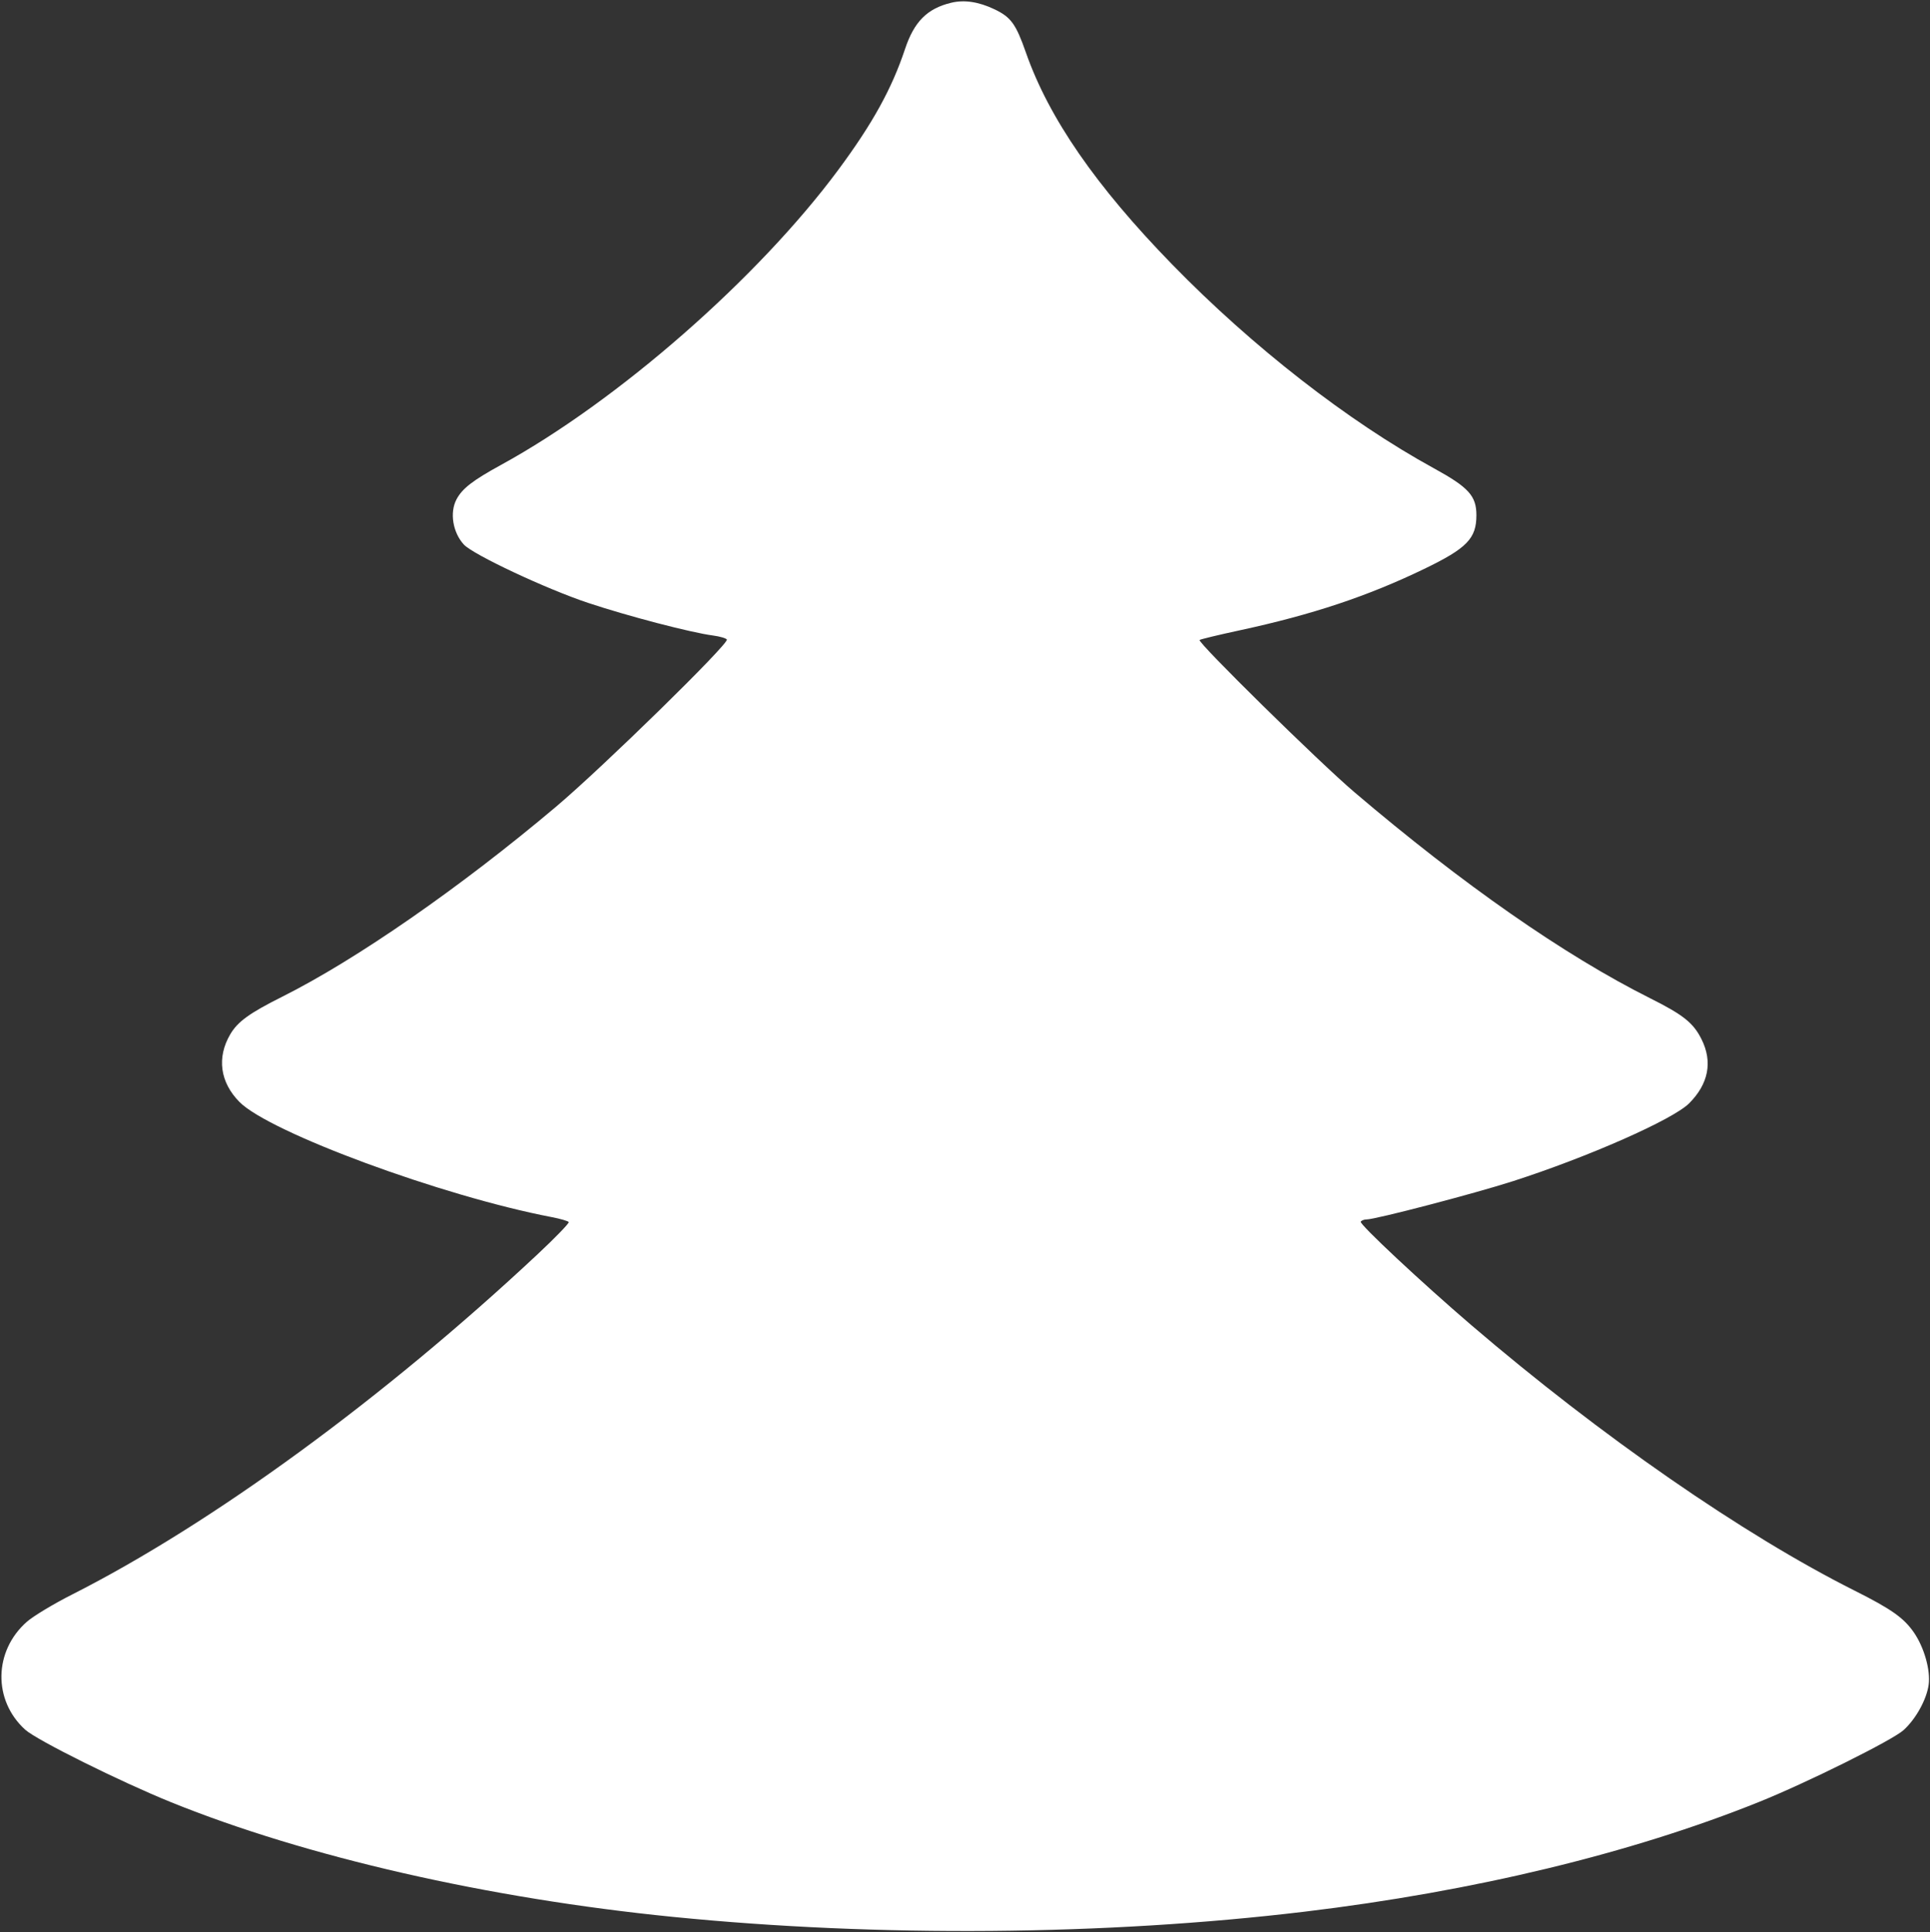 <?xml version="1.0" encoding="UTF-8"?> <svg xmlns="http://www.w3.org/2000/svg" width="758" height="759" viewBox="0 0 758 759" fill="none"><rect x="0" y="0" width="758" height="759" fill="#333333" stroke="none"/> <path fill-rule="evenodd" clip-rule="evenodd" d="M373.569 1.085C364.136 3.36 359.029 8.491 355.428 19.311C350.252 34.868 342.685 48.565 329.259 66.685C297.672 109.313 242.594 157.522 196.851 182.58C185.612 188.737 181.506 191.92 179.262 196.215C176.56 201.386 177.84 209.173 182.168 213.899C185.796 217.861 214.55 231.359 231.05 236.845C246.748 242.064 271.287 248.473 279.998 249.629C282.692 249.986 285.155 250.698 285.472 251.211C286.424 252.752 236.613 301.512 218.351 316.915C180.794 348.593 139.97 376.924 110.851 391.515C97.964 397.973 93.345 401.316 90.426 406.297C85.081 415.419 86.414 425.149 94.069 432.881C105.938 444.868 173.754 469.881 216.625 478.084C220.076 478.745 223.111 479.626 223.368 480.043C223.626 480.46 218.103 486.169 211.094 492.729C150.805 549.161 83.246 598.542 28.235 626.388C21.021 630.039 13.059 634.84 10.541 637.056C-2.515 648.549 -2.799 667.968 9.921 679.459C14.459 683.56 47.256 699.865 67.227 707.95C120.196 729.395 191.648 745.717 264.351 752.978C344.963 761.029 434.366 760.292 512.351 750.933C578.83 742.954 640.611 728.035 690.851 707.828C709.737 700.232 743.198 683.599 747.606 679.618C752.444 675.247 756.672 667.598 757.471 661.773C758.249 656.093 755.721 647.14 751.68 641.267C747.726 635.52 742.836 632.068 728.351 624.798C684.776 602.931 628.587 563.999 577.851 520.522C558.341 503.804 533.824 480.867 534.425 479.895C534.724 479.411 535.743 479.015 536.689 479.015C540.201 479.015 578.885 468.907 594.113 464.01C623.756 454.477 657.013 439.786 663.392 433.408C671.021 425.778 672.7 417.118 668.272 408.233C665.066 401.799 661.13 398.658 648.082 392.122C614.479 375.289 574.41 347.358 531.851 311.104C517.998 299.304 470.218 252.315 471.137 251.396C471.418 251.114 478.557 249.394 487 247.573C515.364 241.456 537.207 234.18 559.351 223.475C576.136 215.361 579.851 211.539 579.851 202.384C579.851 194.786 576.824 191.45 563.11 183.929C529.394 165.44 491.919 136.248 460.463 103.971C430.412 73.137 411.923 46.362 402.929 20.654C398.998 9.419 397.045 6.73 390.577 3.65C384.354 0.687 378.733 -0.161 373.569 1.085Z" fill="white"></path> </svg> 